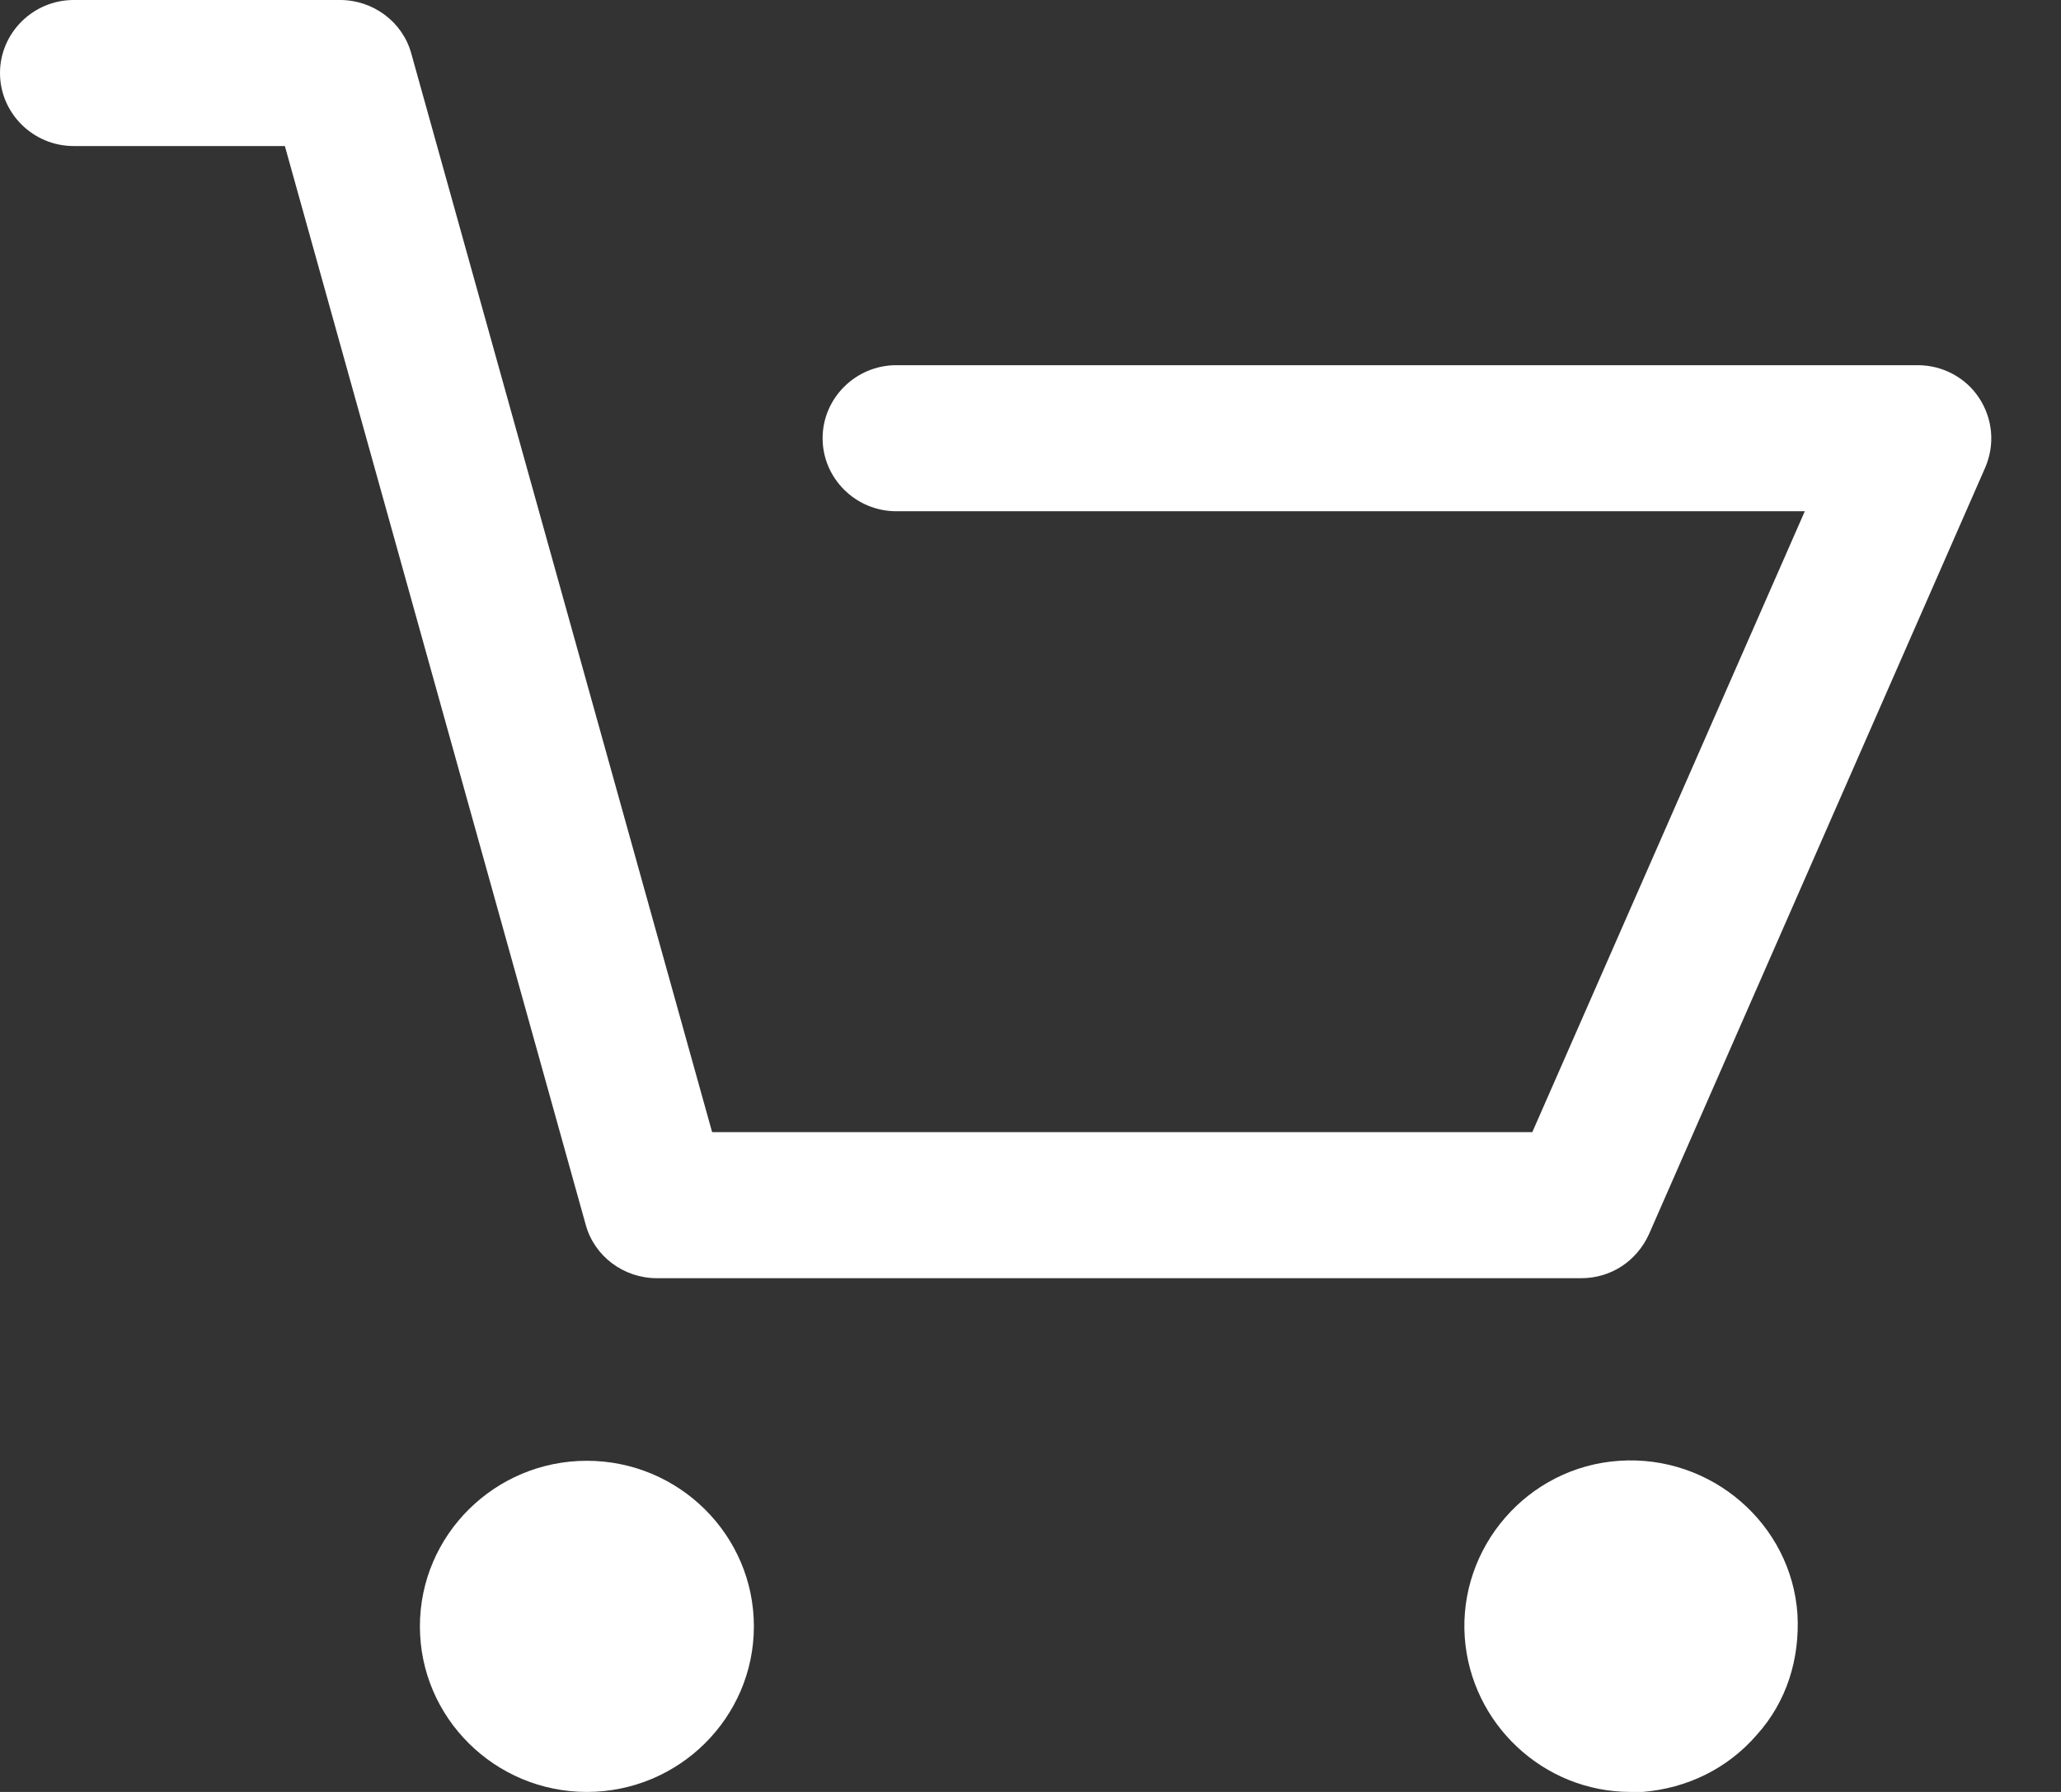 <svg width="23" height="20" viewBox="0 0 23 20" fill="none" xmlns="http://www.w3.org/2000/svg">
<rect x="0" y="0" width="23" height="20" fill="#333333" stroke="none"/>
<path d="M0.822 1.63H3.179L6.536 13.668C6.632 14.022 6.96 14.266 7.33 14.266H17.648C17.977 14.266 18.264 14.076 18.401 13.777L22.155 5.217C22.265 4.959 22.238 4.674 22.087 4.443C21.936 4.212 21.676 4.076 21.402 4.076H10.002C9.55 4.076 9.18 4.443 9.18 4.891C9.18 5.34 9.55 5.706 10.002 5.706H20.141L17.1 12.636H7.947L4.59 0.598C4.494 0.245 4.165 0 3.795 0H0.822C0.37 0 0 0.367 0 0.815C0 1.264 0.37 1.63 0.822 1.63Z" fill="white"/>
<path d="M6.549 20C7.577 20 8.413 19.171 8.413 18.152C8.413 17.133 7.577 16.304 6.549 16.304C5.522 16.304 4.686 17.133 4.686 18.152C4.686 19.171 5.522 20 6.549 20Z" fill="white"/>
<path d="M18.196 20C18.237 20 18.292 20 18.333 20C18.826 19.959 19.278 19.742 19.607 19.361C19.936 18.995 20.087 18.519 20.059 18.016C19.991 17.011 19.1 16.236 18.072 16.304C17.045 16.372 16.277 17.269 16.346 18.274C16.415 19.239 17.223 20 18.196 20Z" fill="white"/>
</svg>
